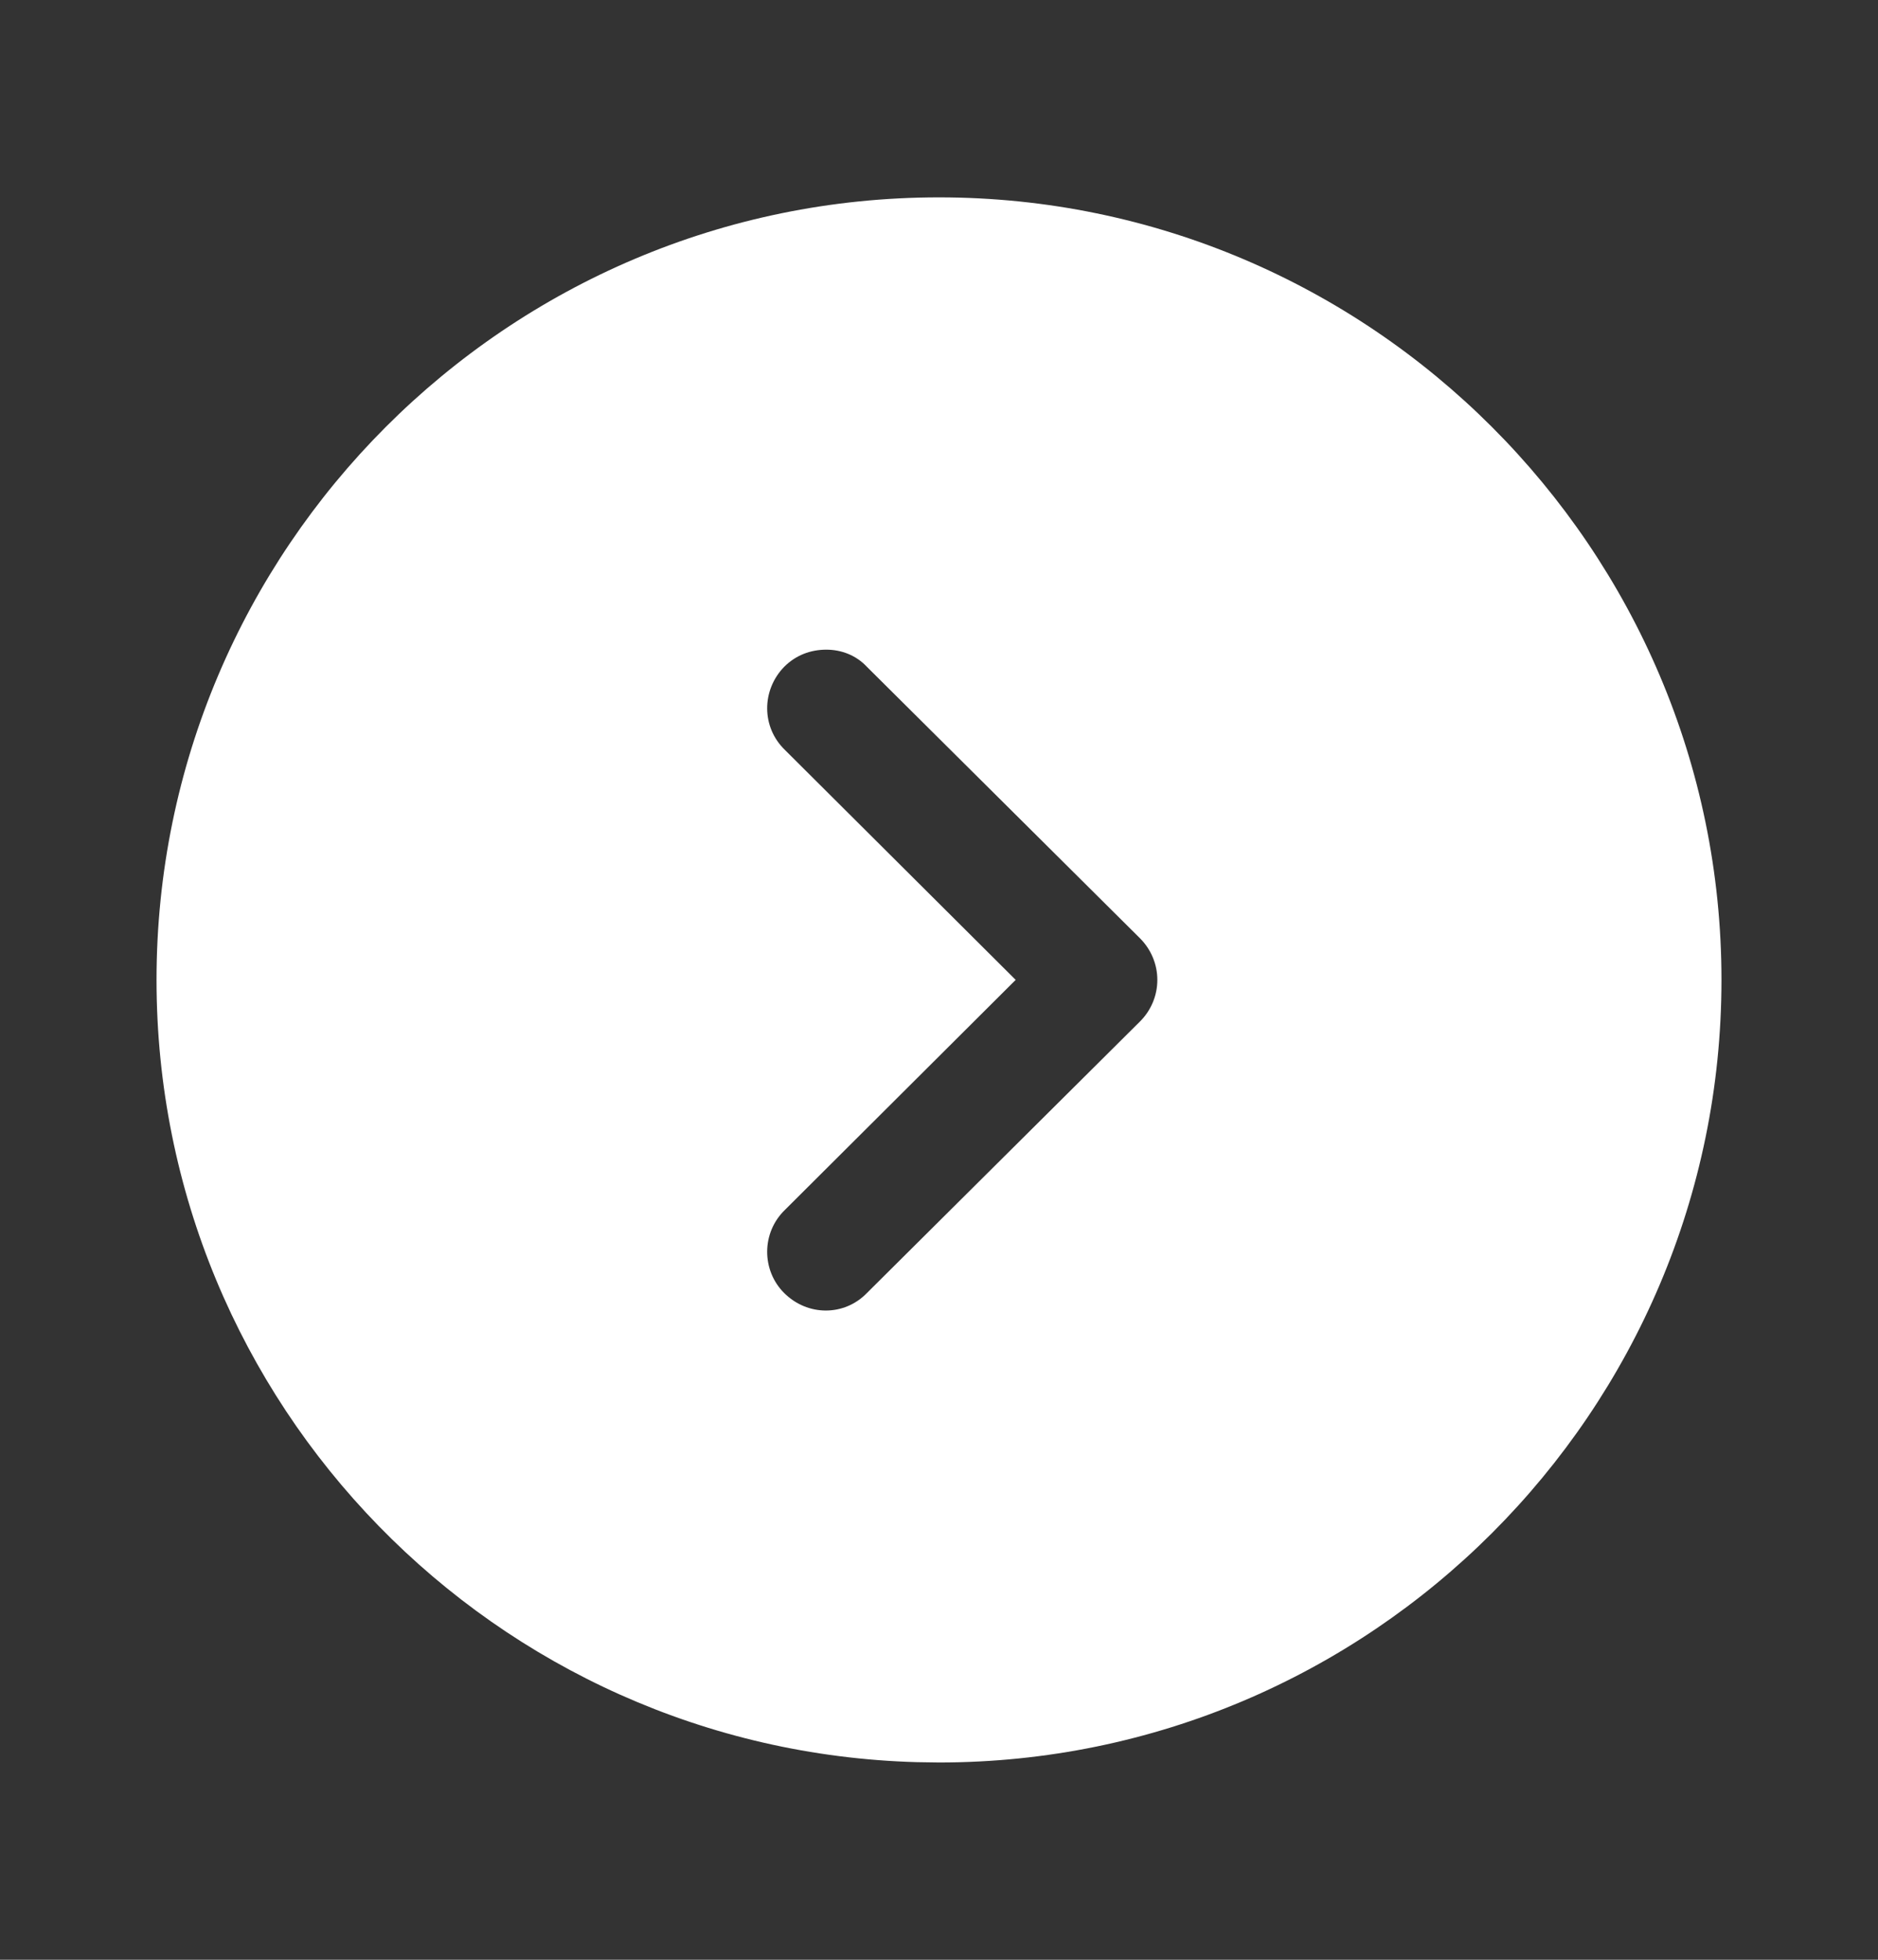 <svg width="23" height="24" viewBox="0 0 23 24" fill="none" xmlns="http://www.w3.org/2000/svg">
<rect x="0" y="0" width="23" height="24" fill="#333333" stroke="none"/>
<path fill-rule="evenodd" clip-rule="evenodd" d="M21.083 12C21.083 17.29 16.78 21.584 11.5 21.584L11.232 21.58C6.066 21.438 1.917 17.201 1.917 12C1.917 6.72 6.21 2.417 11.5 2.417C16.78 2.417 21.083 6.72 21.083 12ZM9.603 8.167C9.325 8.454 9.325 8.905 9.612 9.183L12.439 12L9.612 14.818C9.325 15.096 9.325 15.556 9.603 15.834C9.89 16.121 10.341 16.121 10.618 15.834L13.963 12.508C14.097 12.374 14.174 12.192 14.174 12C14.174 11.809 14.097 11.627 13.963 11.492L10.618 8.167C10.484 8.023 10.302 7.956 10.12 7.956C9.928 7.956 9.746 8.023 9.603 8.167Z" fill="white"/>
</svg>
